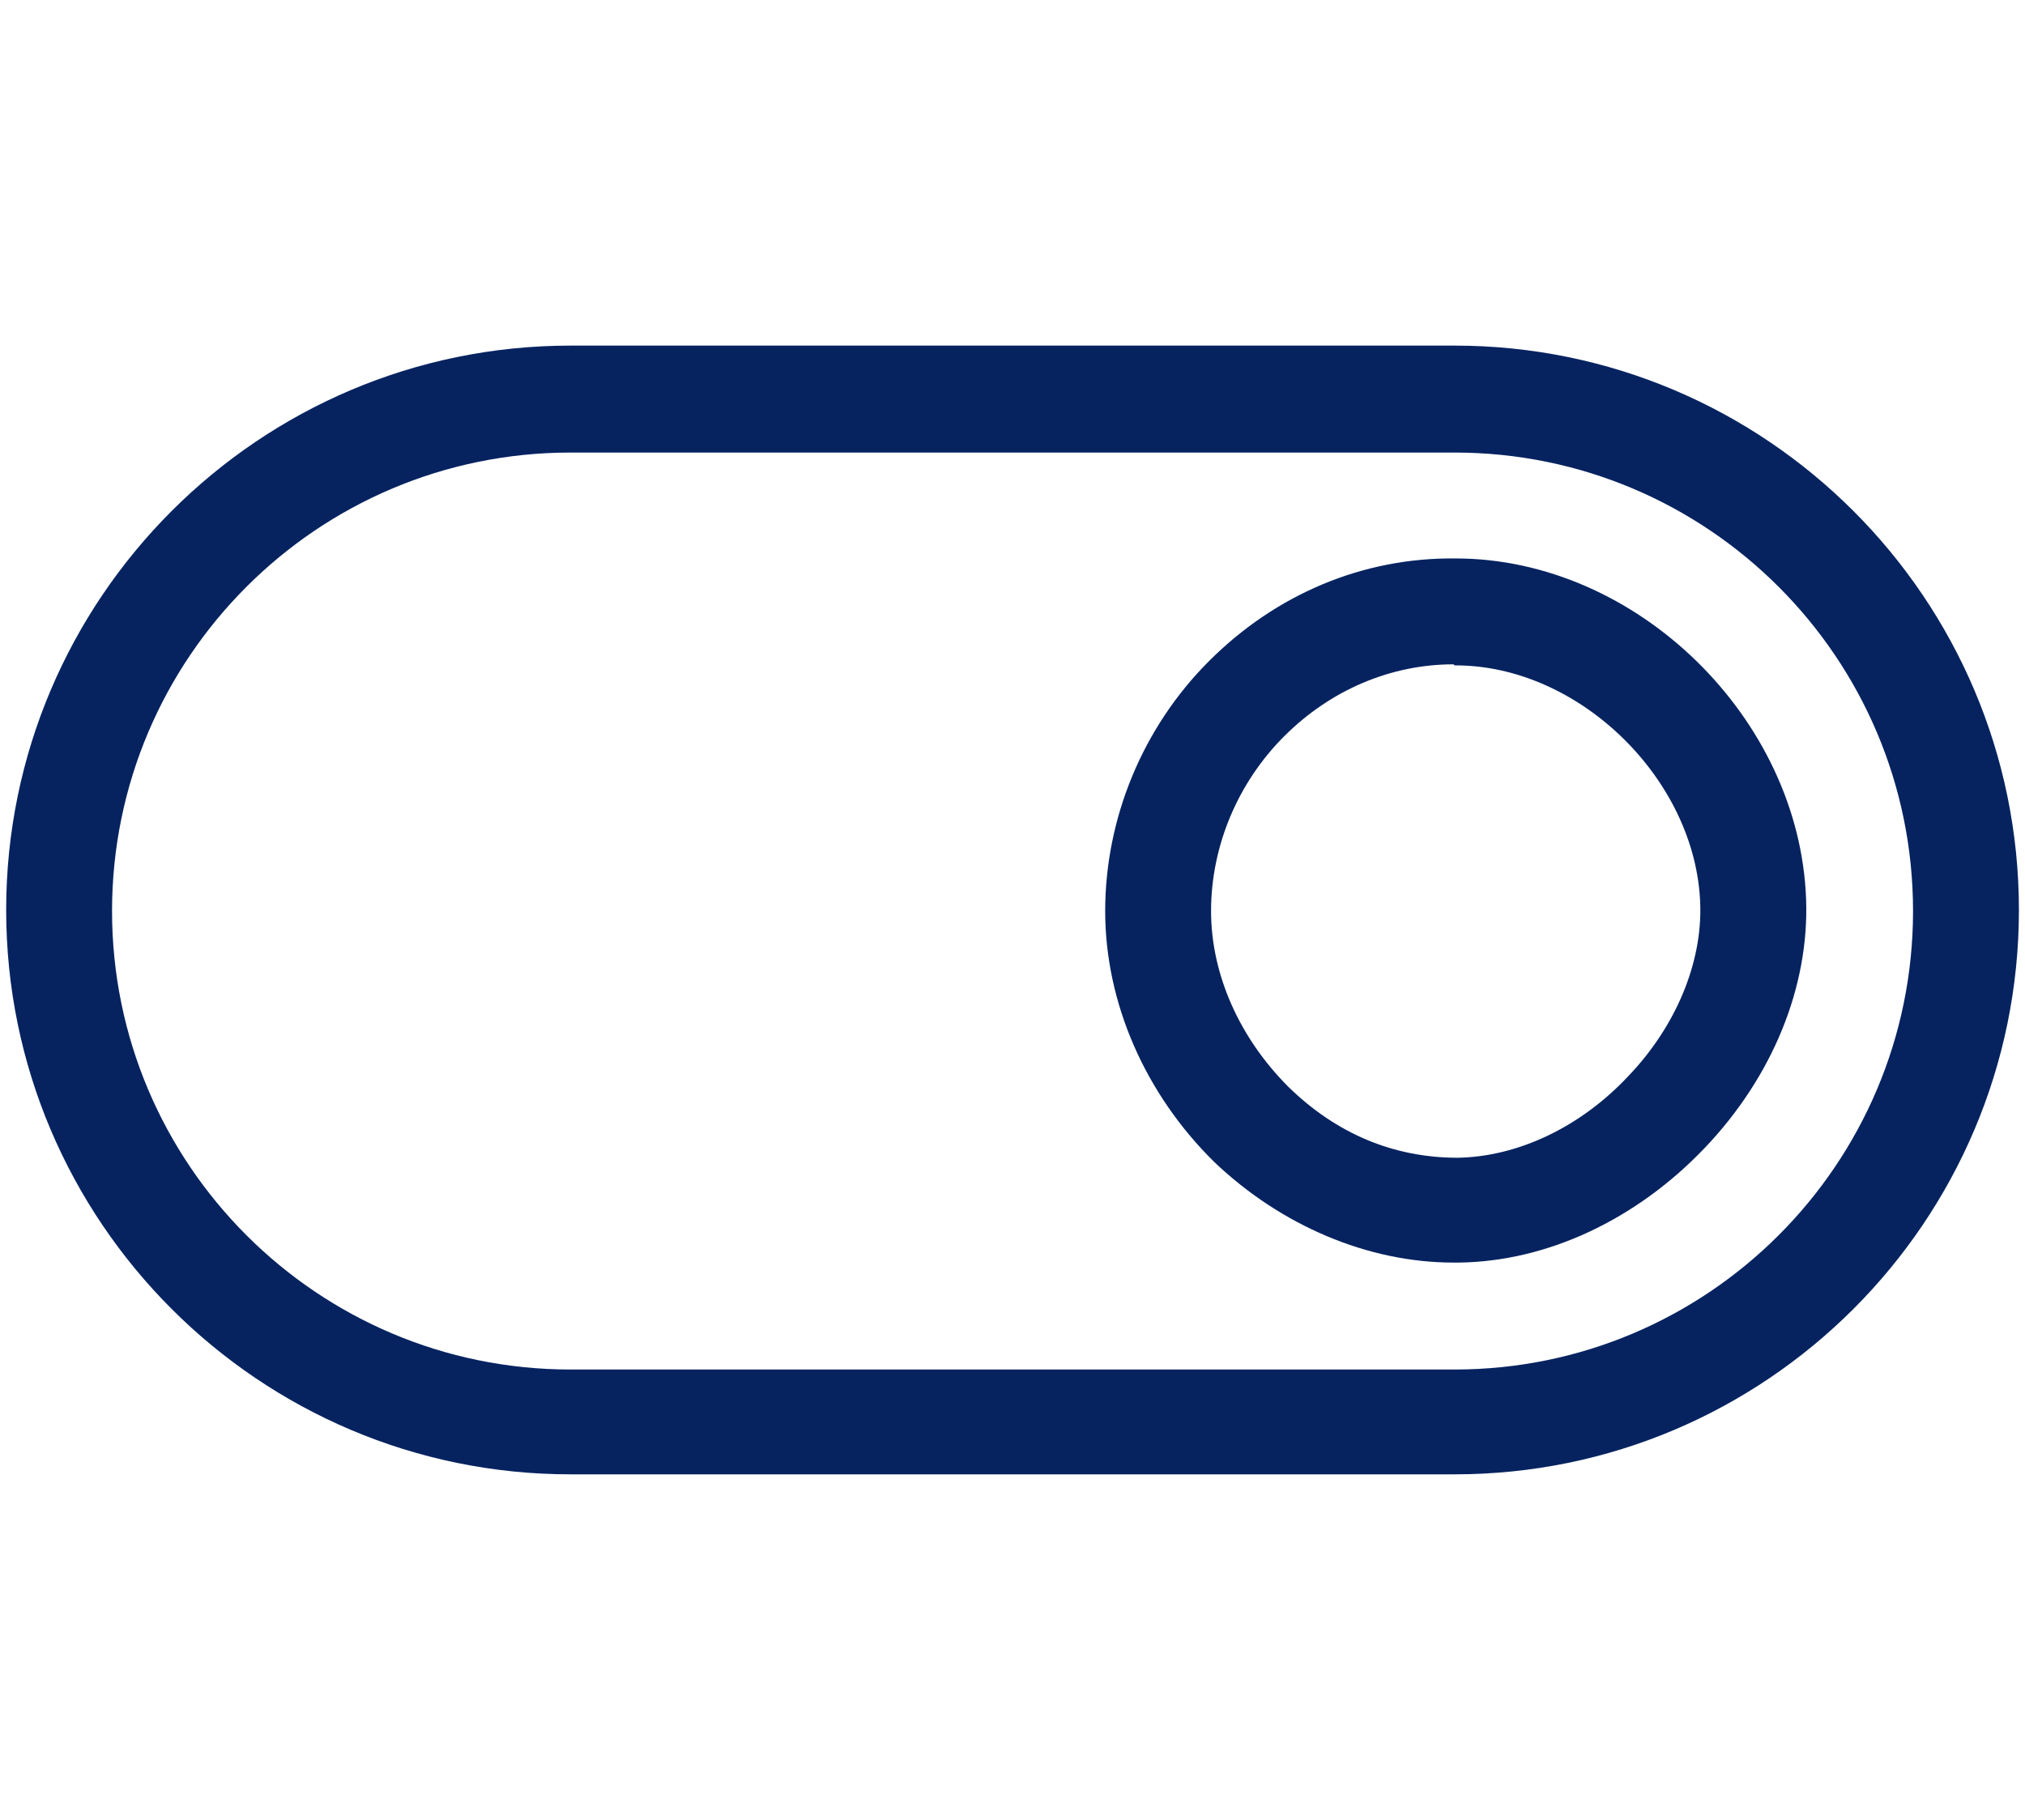 <svg width="326" height="293" viewBox="0 0 326 293" fill="none" xmlns="http://www.w3.org/2000/svg">
<path d="M234.17 237.36H91.843C41.731 237.36 0.993 196.619 0.993 146.501C0.993 96.382 41.731 55.64 91.843 55.64H234.17C284.283 55.64 325.021 96.382 325.021 146.501C325.021 196.619 284.283 237.36 234.17 237.36ZM91.843 72.858C51.105 72.858 18.038 105.928 18.038 146.67C18.038 187.412 51.105 220.484 91.843 220.484H234.17C274.908 220.484 307.976 187.412 307.976 146.67C307.976 105.928 274.908 72.858 234.17 72.858H91.843Z" fill="#062360"/>
<path d="M234 203.267C220.193 203.267 206.216 197.302 195.478 187.073C184.399 176.163 177.921 161.502 177.921 146.671C177.921 131.84 183.887 117.18 194.626 106.441C205.364 95.701 219.341 89.735 234.341 89.906C263.488 89.906 289.738 115.646 290.76 144.796C291.272 158.945 285.306 173.436 274.397 184.857C263.488 196.279 249.17 203.097 234.852 203.267C234.511 203.267 234.17 203.267 233.829 203.267H234ZM234 106.953C223.943 106.953 214.227 111.044 206.728 118.544C199.228 126.045 194.966 136.273 194.966 146.671C194.966 156.899 199.569 167.128 207.409 174.97C215.08 182.47 224.284 186.391 234.682 186.391C244.397 186.22 254.454 181.447 262.124 173.264C269.795 165.252 274.056 155.025 273.715 145.479C273.033 125.534 254.284 107.123 234.341 107.123H234.17L234 106.953Z" fill="#062360"/>
</svg>
